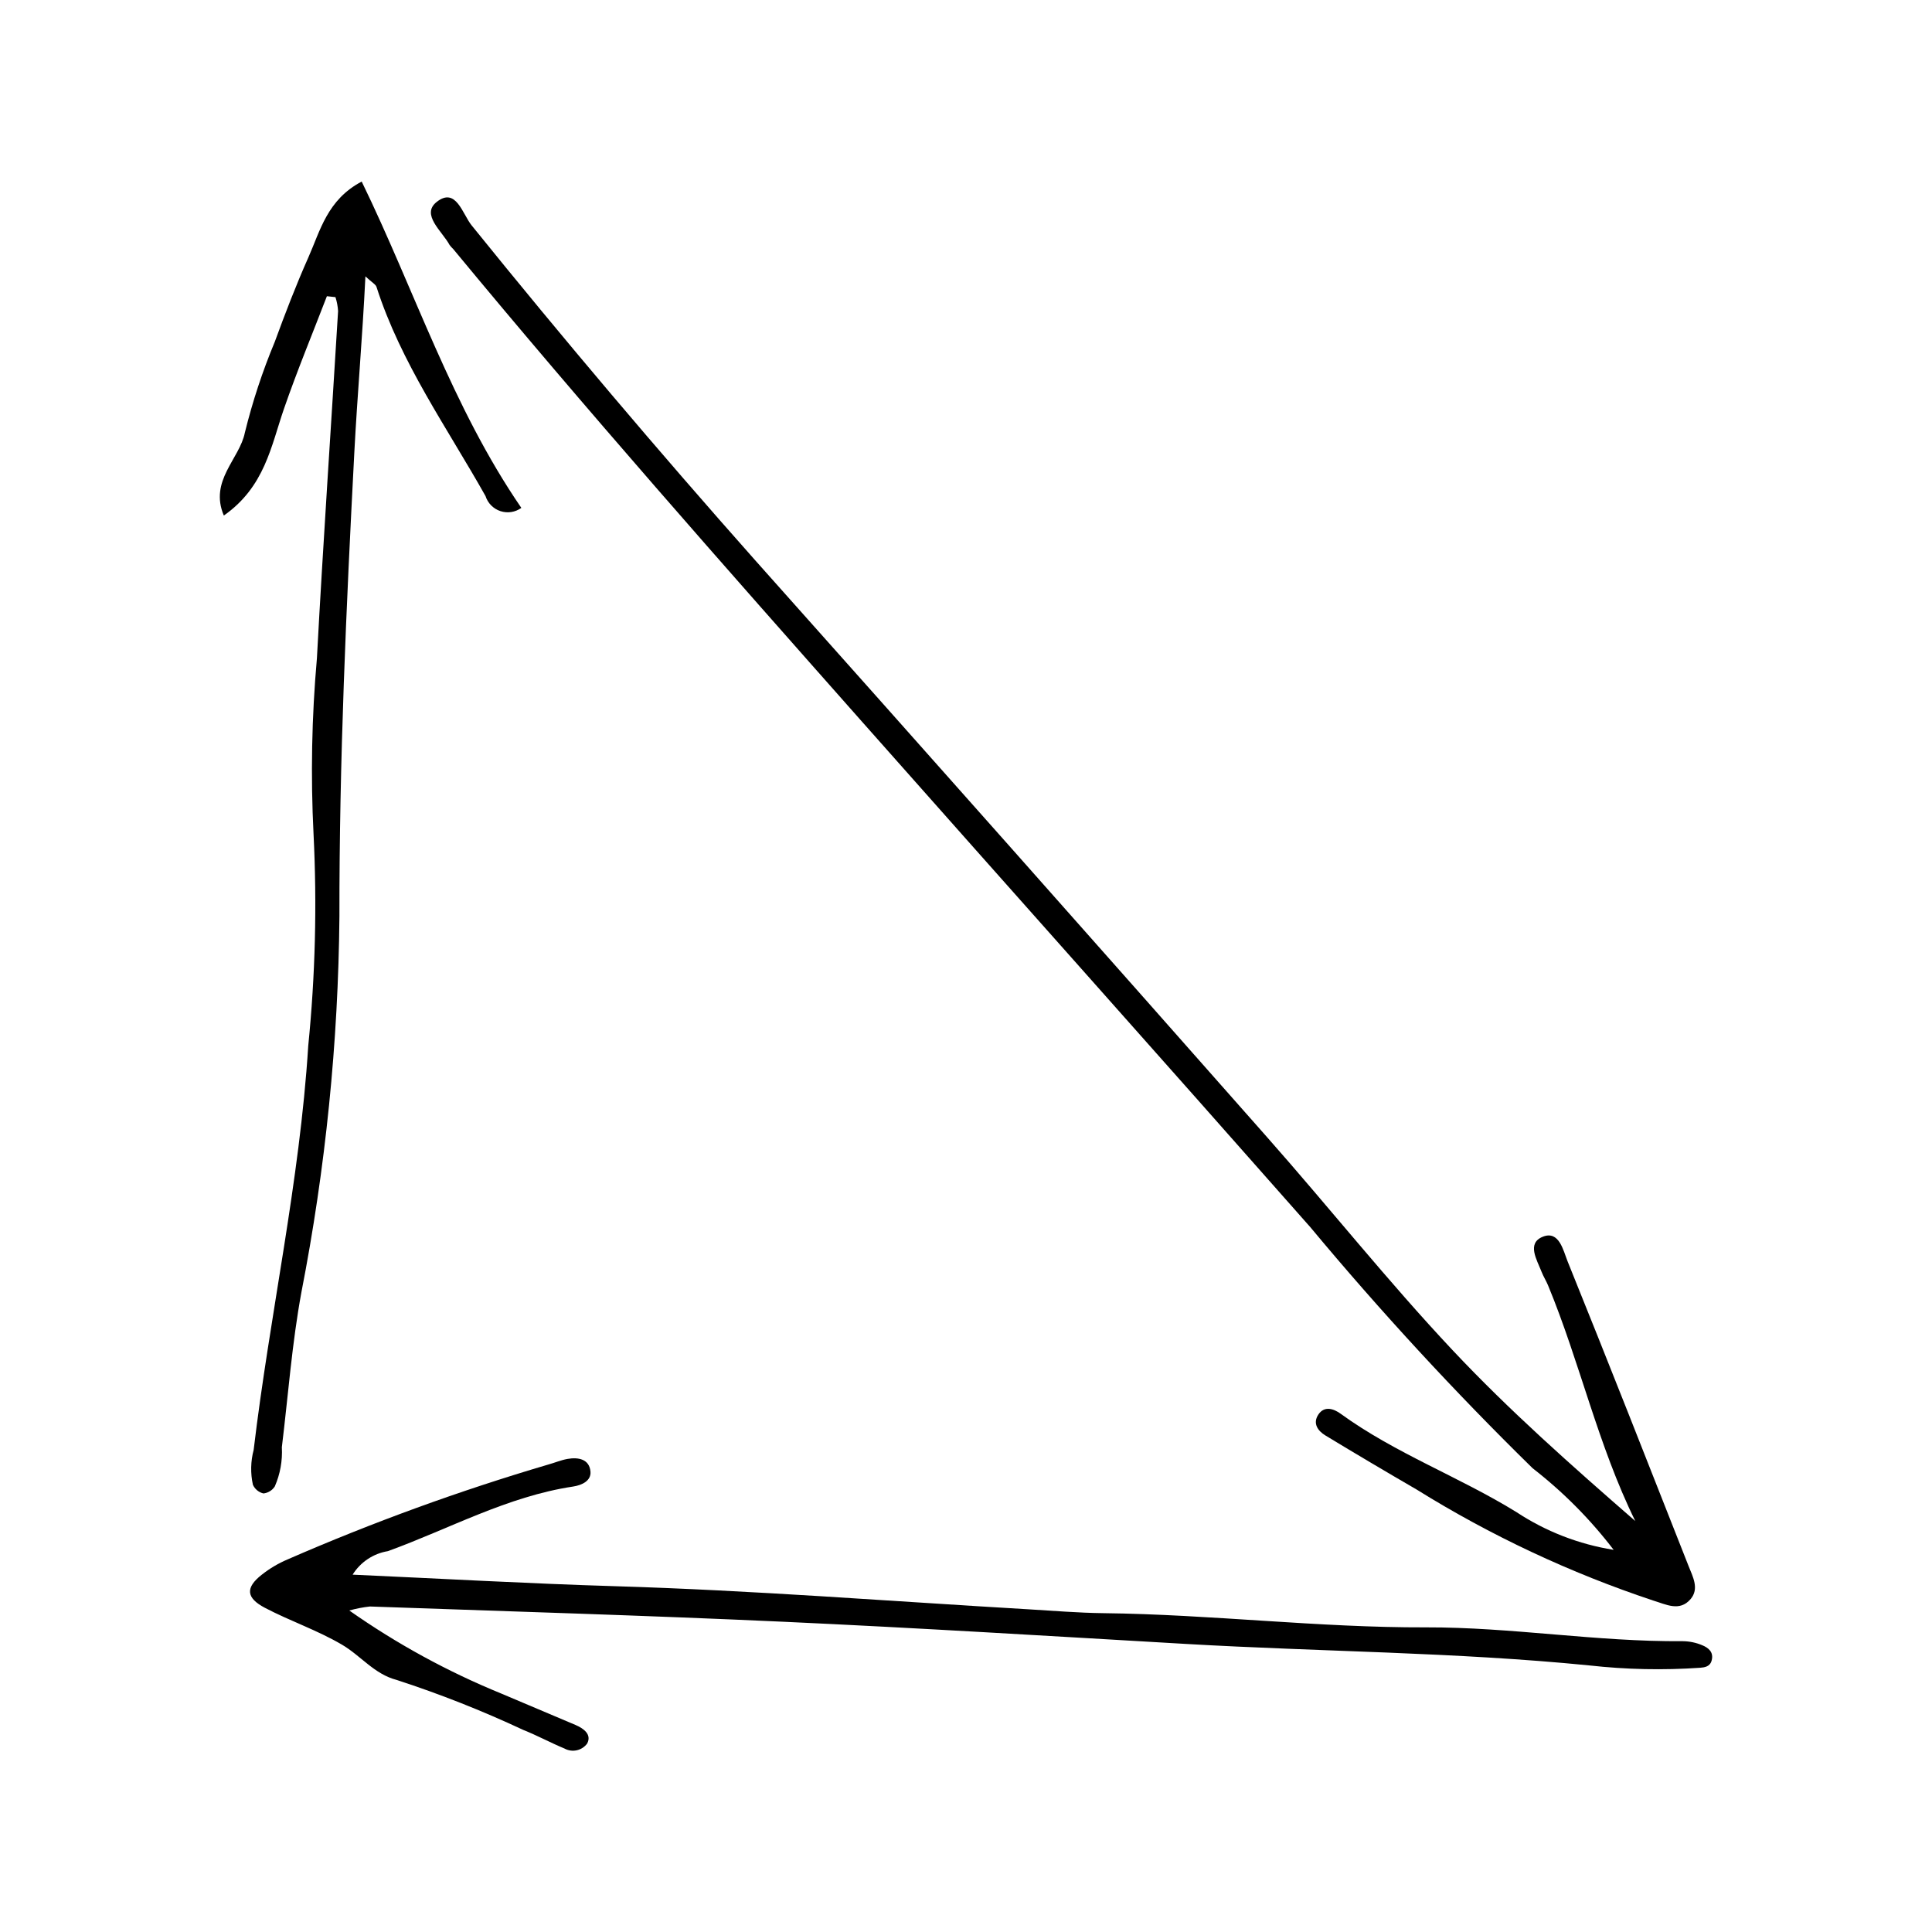 <?xml version="1.0" encoding="UTF-8"?>
<!-- The Best Svg Icon site in the world: iconSvg.co, Visit us! https://iconsvg.co -->
<svg fill="#000000" width="800px" height="800px" version="1.1" viewBox="144 144 512 512" xmlns="http://www.w3.org/2000/svg">
 <g>
  <path d="m571.63 554.72c-6.195-8.105-13.414-15.371-21.473-21.625-20.695-20.281-40.352-41.598-58.895-63.867-39.496-44.781-79.277-89.316-118.86-134.02-36.605-41.344-73.18-82.715-108.36-125.29l-0.004 0.004c-0.328-0.305-0.625-0.637-0.891-0.996-1.996-3.688-7.66-8.059-3.418-11.414 5.117-4.047 6.816 3.195 9.266 6.227 24.344 30.145 49.371 59.703 75.086 88.684 45.367 50.859 90.598 101.84 135.7 152.93 16.523 18.695 32.082 38.277 49.156 56.445 15.059 16.027 31.613 30.652 48.434 45.301-9.926-20.16-14.652-41.988-23.113-62.441-0.508-1.23-1.242-2.375-1.727-3.617-1.25-3.211-3.988-7.559 0.328-9.293 4.348-1.746 5.426 3.695 6.578 6.543 10.855 26.832 21.434 53.773 32.043 80.703 1.121 2.848 2.918 6.047 0.512 8.82-2.906 3.348-6.453 1.371-9.871 0.348h0.004c-21.996-7.312-43.055-17.195-62.738-29.441-8.09-4.691-16.133-9.457-24.133-14.305-2.055-1.238-3.398-3.219-1.898-5.516 1.602-2.453 4.133-1.547 5.891-0.27 14.5 10.539 31.422 16.719 46.582 26.066 7.785 5.144 16.582 8.562 25.801 10.027z"/>
  <path d="m237.45 561.3c23.652 1.062 46.578 2.367 69.523 3.059 36.551 1.098 72.992 3.984 109.48 6.117 6.664 0.391 13.324 0.957 19.992 1.031 28.52 0.328 56.879 3.852 85.438 3.762 22.723-0.07 45.293 3.856 68.066 3.66l0.004 0.004c1.77 0.016 3.523 0.379 5.156 1.07 1.613 0.664 3.094 1.793 2.496 4.047-0.426 1.613-1.816 1.824-3.031 1.926v-0.004c-9.793 0.68-19.625 0.473-29.379-0.617-35.52-3.531-71.215-3.633-106.81-5.691-35.574-2.062-71.141-4.25-106.74-5.883-36.52-1.676-73.062-2.754-109.6-4.043h0.004c-1.852 0.199-3.688 0.555-5.481 1.062 12.559 8.824 26.074 16.211 40.285 22.012 6.559 2.766 13.113 5.543 19.664 8.32 2.184 0.93 4.344 2.531 3.094 4.91v0.004c-1.391 1.891-3.965 2.457-6.023 1.328-3.699-1.531-7.234-3.469-10.957-4.941l0.004-0.004c-10.895-5.094-22.094-9.516-33.531-13.234-5.918-1.539-9.496-6.414-14.461-9.332-6.578-3.863-13.75-6.266-20.426-9.77-5.023-2.637-5.234-5.34-0.824-8.801v0.004c2.102-1.66 4.418-3.027 6.887-4.066 22.457-9.793 45.504-18.18 69-25.109 1.719-0.473 3.387-1.191 5.129-1.496 2.867-0.504 5.793 0.051 6.074 3.371 0.203 2.418-2.246 3.594-4.598 3.949-17.434 2.621-32.801 11.215-49.09 17.121h0.004c-3.871 0.633-7.277 2.906-9.352 6.234z"/>
  <path d="m230.63 222.5c-3.812 9.918-7.887 19.746-11.359 29.781-3.438 9.938-5.078 20.715-15.953 28.344-3.926-9.242 4.184-14.98 5.57-21.965v0.004c2.023-8.215 4.676-16.266 7.93-24.074 2.754-7.527 5.633-15.023 8.887-22.34 3.176-7.137 5.019-15.32 14.148-20.133 14.105 28.977 23.891 59.637 42.309 86.48-1.605 1.156-3.668 1.477-5.547 0.855-1.879-0.621-3.344-2.106-3.945-3.988-10.211-18.16-22.426-35.293-28.891-55.418-0.223-0.695-1.176-1.16-2.941-2.805-0.785 16.215-2.144 31.453-2.938 46.637-2.137 40.941-4.004 81.875-3.949 122.94-0.297 33.449-3.672 66.801-10.074 99.633-2.5 13.551-3.512 27.371-5.184 41.074 0.199 3.559-0.441 7.117-1.863 10.383-0.672 1.043-1.777 1.73-3.008 1.871-1.242-0.285-2.277-1.137-2.801-2.301-0.668-3.047-0.602-6.215 0.199-9.23 4.25-35.773 12.219-71.062 14.465-107.07v-0.004c1.867-18.629 2.34-37.371 1.41-56.07-0.785-15.539-0.488-31.109 0.887-46.605 1.648-30.691 3.754-61.355 5.613-92.035h0.004c-0.078-1.262-0.312-2.512-0.699-3.719z"/>
 </g>
</svg>